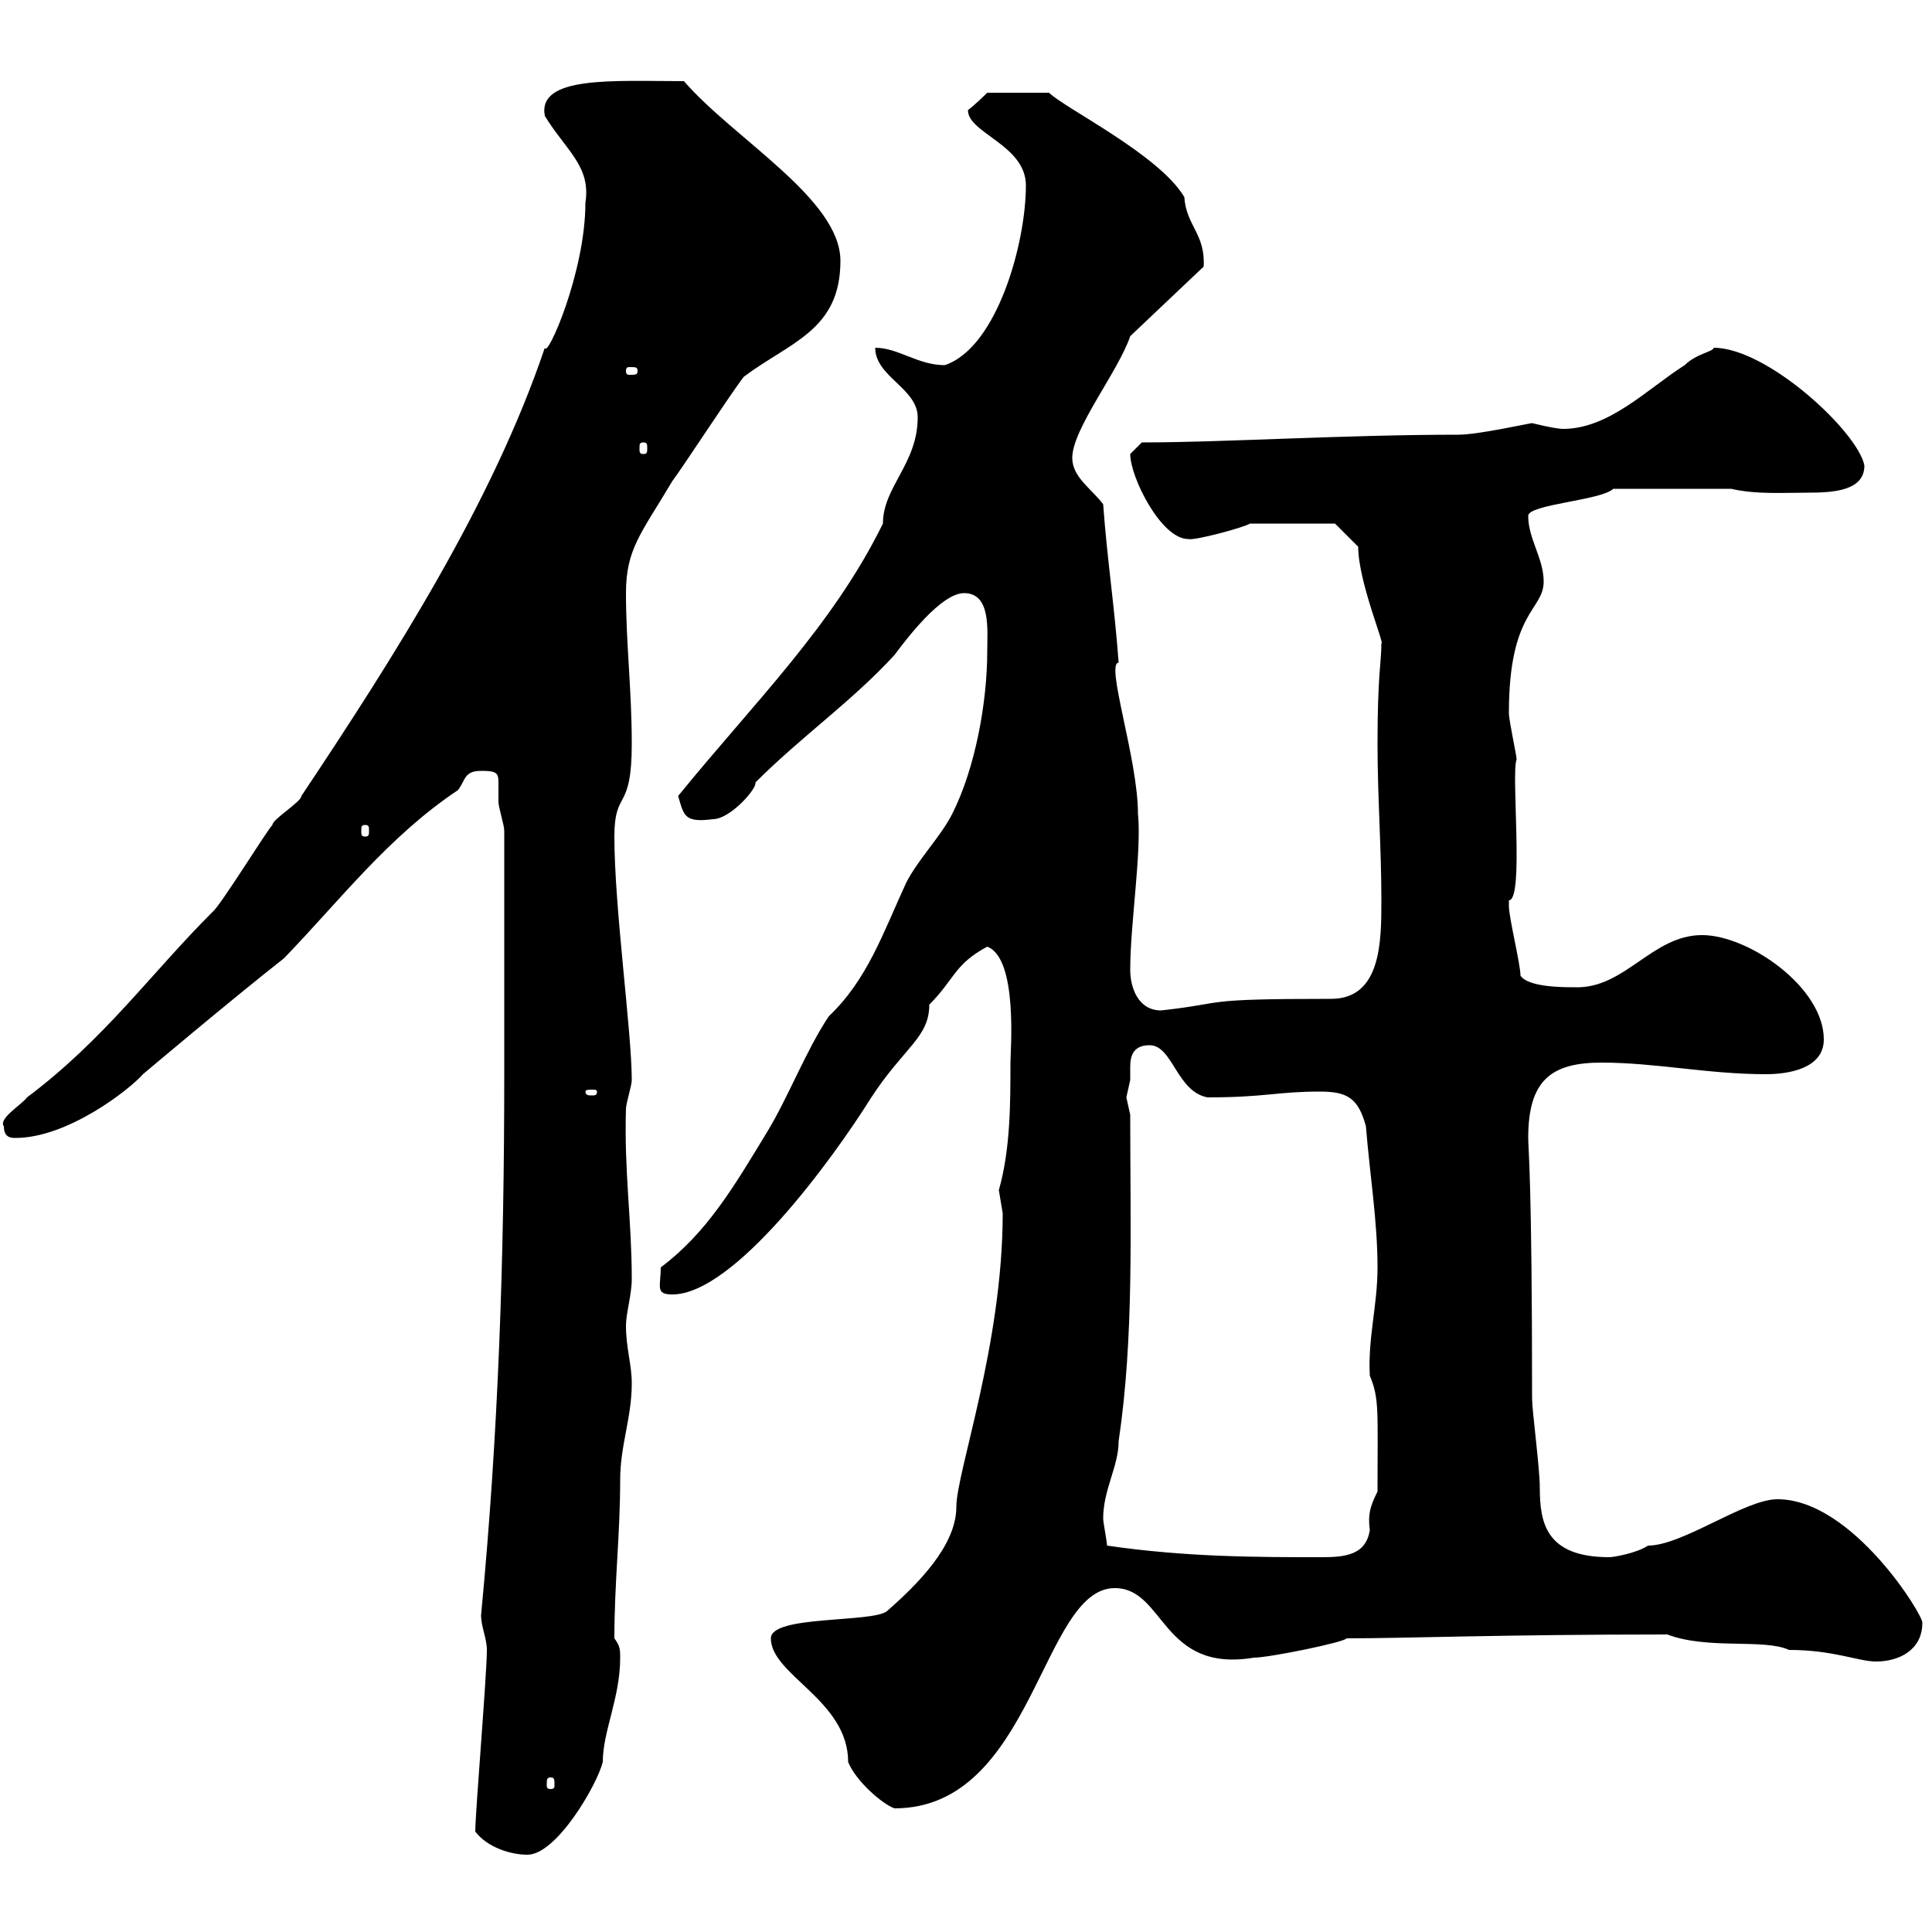 <svg xmlns="http://www.w3.org/2000/svg" xmlns:xlink="http://www.w3.org/1999/xlink" width="300" height="300"><path d="M73.80 284.40C75.60 286.80 79.20 288 81.90 288C86.40 288 92.70 277.20 93.60 273.60C93.60 268.80 96.30 263.70 96.30 257.40C96.30 256.20 96.30 255.60 95.40 254.40C95.40 245.70 96.30 238.20 96.30 229.80C96.30 224.40 98.10 220.20 98.10 214.80C98.10 211.80 97.20 209.40 97.20 205.80C97.20 204 98.10 201 98.10 198.60C98.10 189.60 96.90 181.80 97.20 172.20C97.20 171.30 98.10 168.60 98.10 167.70C98.10 160.20 95.40 141 95.40 129.90C95.40 122.40 98.10 126.30 98.10 115.50C98.10 107.10 97.20 99.90 97.20 92.10C97.20 85.20 99.60 82.80 104.40 74.70C106.20 72.30 113.40 61.20 115.50 58.50C122.70 53.10 130.50 51.30 130.50 40.50C130.50 30.90 114 21.60 106.20 12.60C95.40 12.60 83.40 11.70 84.60 18C87.90 23.40 91.80 25.80 90.90 31.50C90.90 42.30 84.90 55.80 84.60 54C76.50 78 61.20 102 46.80 123.60C46.80 124.50 42.30 127.20 42.30 128.10C41.40 129 34.20 140.70 33 141.60C23.40 151.20 16.20 161.40 4.20 170.40C3.30 171.60-0.30 173.70 0.60 174.90C0.60 176.70 1.80 176.70 2.40 176.70C10.50 176.70 20.10 169.20 22.20 166.80C22.20 166.80 35.70 155.40 44.10 148.80C52.80 139.80 60.30 129.90 71.10 122.70C72.30 121.20 72 119.70 74.70 119.70C77.10 119.70 77.40 120 77.40 121.50C77.40 122.40 77.40 123 77.40 124.50C77.40 125.40 78.30 128.10 78.30 129L78.30 166.80C78.30 195.30 77.40 222.60 74.70 250.80C74.70 252.60 75.60 254.40 75.60 256.20C75.60 260.10 73.80 281.40 73.80 284.40ZM119.70 254.40C119.70 260.10 131.70 264 131.70 273.60C132.90 276.60 137.10 280.20 138.90 280.80C160.50 280.80 161.70 246.60 173.10 246.60C180.90 246.60 180.30 259.80 194.70 257.40C197.10 257.40 208.80 255 209.10 254.40C218.40 254.40 233.10 253.80 258.90 253.80C265.20 256.20 273.90 254.40 277.80 256.20C284.70 256.20 288.60 258 291.30 258C294.90 258 298.50 256.20 298.50 252C298.80 251.10 287.70 232.80 276 232.80C270.90 232.80 261.30 240 255.90 240C254.10 241.20 250.50 241.80 249.90 241.80C240 241.80 239.10 236.40 239.10 231C239.10 228 237.90 219 237.90 217.20C237.90 183 237.30 178.50 237.30 176.70C237.30 167.70 240.90 165 248.70 165C257.10 165 265.20 166.80 274.20 166.80C277.80 166.80 283.20 165.90 283.20 161.40C283.20 153.30 271.50 145.20 264.30 145.20C256.50 145.20 252.30 153.60 244.50 153.30C242.70 153.30 237.30 153.30 236.10 151.50C236.10 149.70 234.30 142.50 234.30 140.70C234.30 140.70 234.30 140.70 234.30 139.80C236.70 139.80 234.60 120 235.50 117.90C235.50 117.30 234.30 111.90 234.30 110.70C234.30 94.80 239.70 94.80 239.70 90.30C239.70 86.70 237.30 83.70 237.30 80.10C237.30 78.30 248.70 77.70 250.50 75.90L268.80 75.90C272.70 76.80 276.90 76.50 280.80 76.50C284.70 76.50 289.50 76.20 289.50 72.30C288.60 67.20 274.50 54 266.10 54C266.10 54.60 263.40 54.90 261.60 56.70C255.90 60.30 249.90 66.60 242.70 66.60C241.50 66.60 237.90 65.70 237.90 65.70C237.60 65.70 229.50 67.50 226.50 67.50C208.80 67.50 189.90 68.70 177.30 68.70C177.30 68.70 175.50 70.50 175.50 70.50C175.50 74.10 180.30 83.70 184.50 83.70C185.40 84 193.20 81.90 194.10 81.30L207.30 81.30L210.90 84.90C210.90 90.30 215.10 100.20 214.50 99.90C214.50 102.90 213.90 104.70 213.90 115.50C213.90 123.60 214.50 131.70 214.50 139.80C214.50 146.10 214.50 155.10 206.70 155.10C185.70 155.10 191.10 155.70 180.30 156.90C176.70 156.90 175.50 153.30 175.50 150.60C175.50 143.40 177.30 132.30 176.70 126.30C176.70 117.90 171.60 102.90 173.70 102.90C173.10 94.50 171.90 86.70 171.30 78.30C169.50 75.90 166.50 74.10 166.50 71.10C166.50 66.60 173.70 57.60 175.50 52.20L186.90 41.40C187.20 36.30 184.20 35.10 183.90 30.60C180 24 165.30 16.80 162.90 14.40L153.30 14.40C153.30 14.40 151.50 16.20 150.30 17.10C150.30 20.70 159.30 22.50 159.30 28.80C159.30 37.80 154.80 54 146.70 56.70C142.50 56.70 139.50 54 135.90 54C135.90 58.50 142.50 60.30 142.50 64.80C142.50 72 137.10 75.60 137.10 81.30C129.30 97.20 117 109.20 105.30 123.60C106.20 126.60 106.20 127.80 110.70 127.20C113.40 127.20 117.60 122.40 117.30 121.50C124.50 114.30 132.30 108.90 138.90 101.70C140.70 99.30 146.10 92.10 149.70 92.10C153.90 92.10 153.30 97.80 153.30 101.10C153.30 108.90 151.50 119.10 147.90 126.30C146.10 129.90 142.50 133.50 140.70 137.10C137.10 144.90 134.70 152.10 128.70 157.80C125.10 163.20 122.40 170.40 119.10 175.80C114 184.20 109.80 191.40 102.60 196.80C102.60 199.80 101.70 201 104.40 201C114 201 129.30 180 135.30 170.40C140.40 162.60 144.30 161.10 144.30 156C148.20 152.10 148.20 149.70 153.30 147C158.10 148.80 156.90 163.20 156.90 165C156.90 171.30 156.90 178.50 155.10 184.80C155.10 184.80 155.70 188.40 155.70 188.40C155.70 208.80 148.50 228.60 148.50 234C148.50 240 142.50 246 137.70 250.20C135.30 252 119.70 250.80 119.70 254.40ZM85.50 276C86.10 276 86.10 276.30 86.10 277.20C86.10 277.50 86.10 277.80 85.50 277.80C84.90 277.80 84.90 277.50 84.90 277.20C84.90 276.30 84.90 276 85.50 276ZM171.30 235.80C171.30 231.30 173.70 227.70 173.70 223.80C176.10 207.60 175.50 191.10 175.50 173.10C175.50 173.10 174.90 170.40 174.90 170.40C174.90 170.40 175.50 167.70 175.50 167.70C175.50 166.80 175.50 166.20 175.50 165.60C175.50 163.80 176.10 162.30 178.50 162.30C182.10 162.30 182.70 169.50 187.50 170.40C196.50 170.40 198.30 169.50 204.90 169.50C209.10 169.50 210.90 170.40 212.10 174.90C212.70 182.40 213.90 189.60 213.90 196.80C213.90 202.80 212.40 207.60 212.70 213.60C214.20 217.20 213.90 219 213.90 231.60C212.70 234 212.40 235.20 212.70 237.60C212.10 241.50 208.80 241.80 205.20 241.80C195.30 241.80 184.20 241.80 171.90 240C171.90 239.40 171.30 236.40 171.30 235.80ZM92.70 169.50C92.70 170.10 92.40 170.10 91.80 170.10C91.50 170.10 90.90 170.10 90.90 169.50C90.90 169.20 91.50 169.20 91.80 169.20C92.40 169.20 92.70 169.20 92.70 169.50ZM56.70 128.10C57.30 128.10 57.30 128.40 57.30 129C57.30 129.60 57.30 129.90 56.70 129.90C56.10 129.90 56.10 129.60 56.10 129C56.10 128.40 56.10 128.10 56.70 128.10ZM99.90 68.70C100.50 68.70 100.50 69 100.50 69.60C100.50 70.20 100.50 70.50 99.90 70.50C99.30 70.50 99.30 70.20 99.30 69.60C99.30 69 99.30 68.70 99.90 68.70ZM99 57.60C99 58.20 98.70 58.20 97.80 58.20C97.50 58.20 97.20 58.20 97.20 57.60C97.20 57 97.50 57 97.80 57C98.70 57 99 57 99 57.60Z"/></svg>
